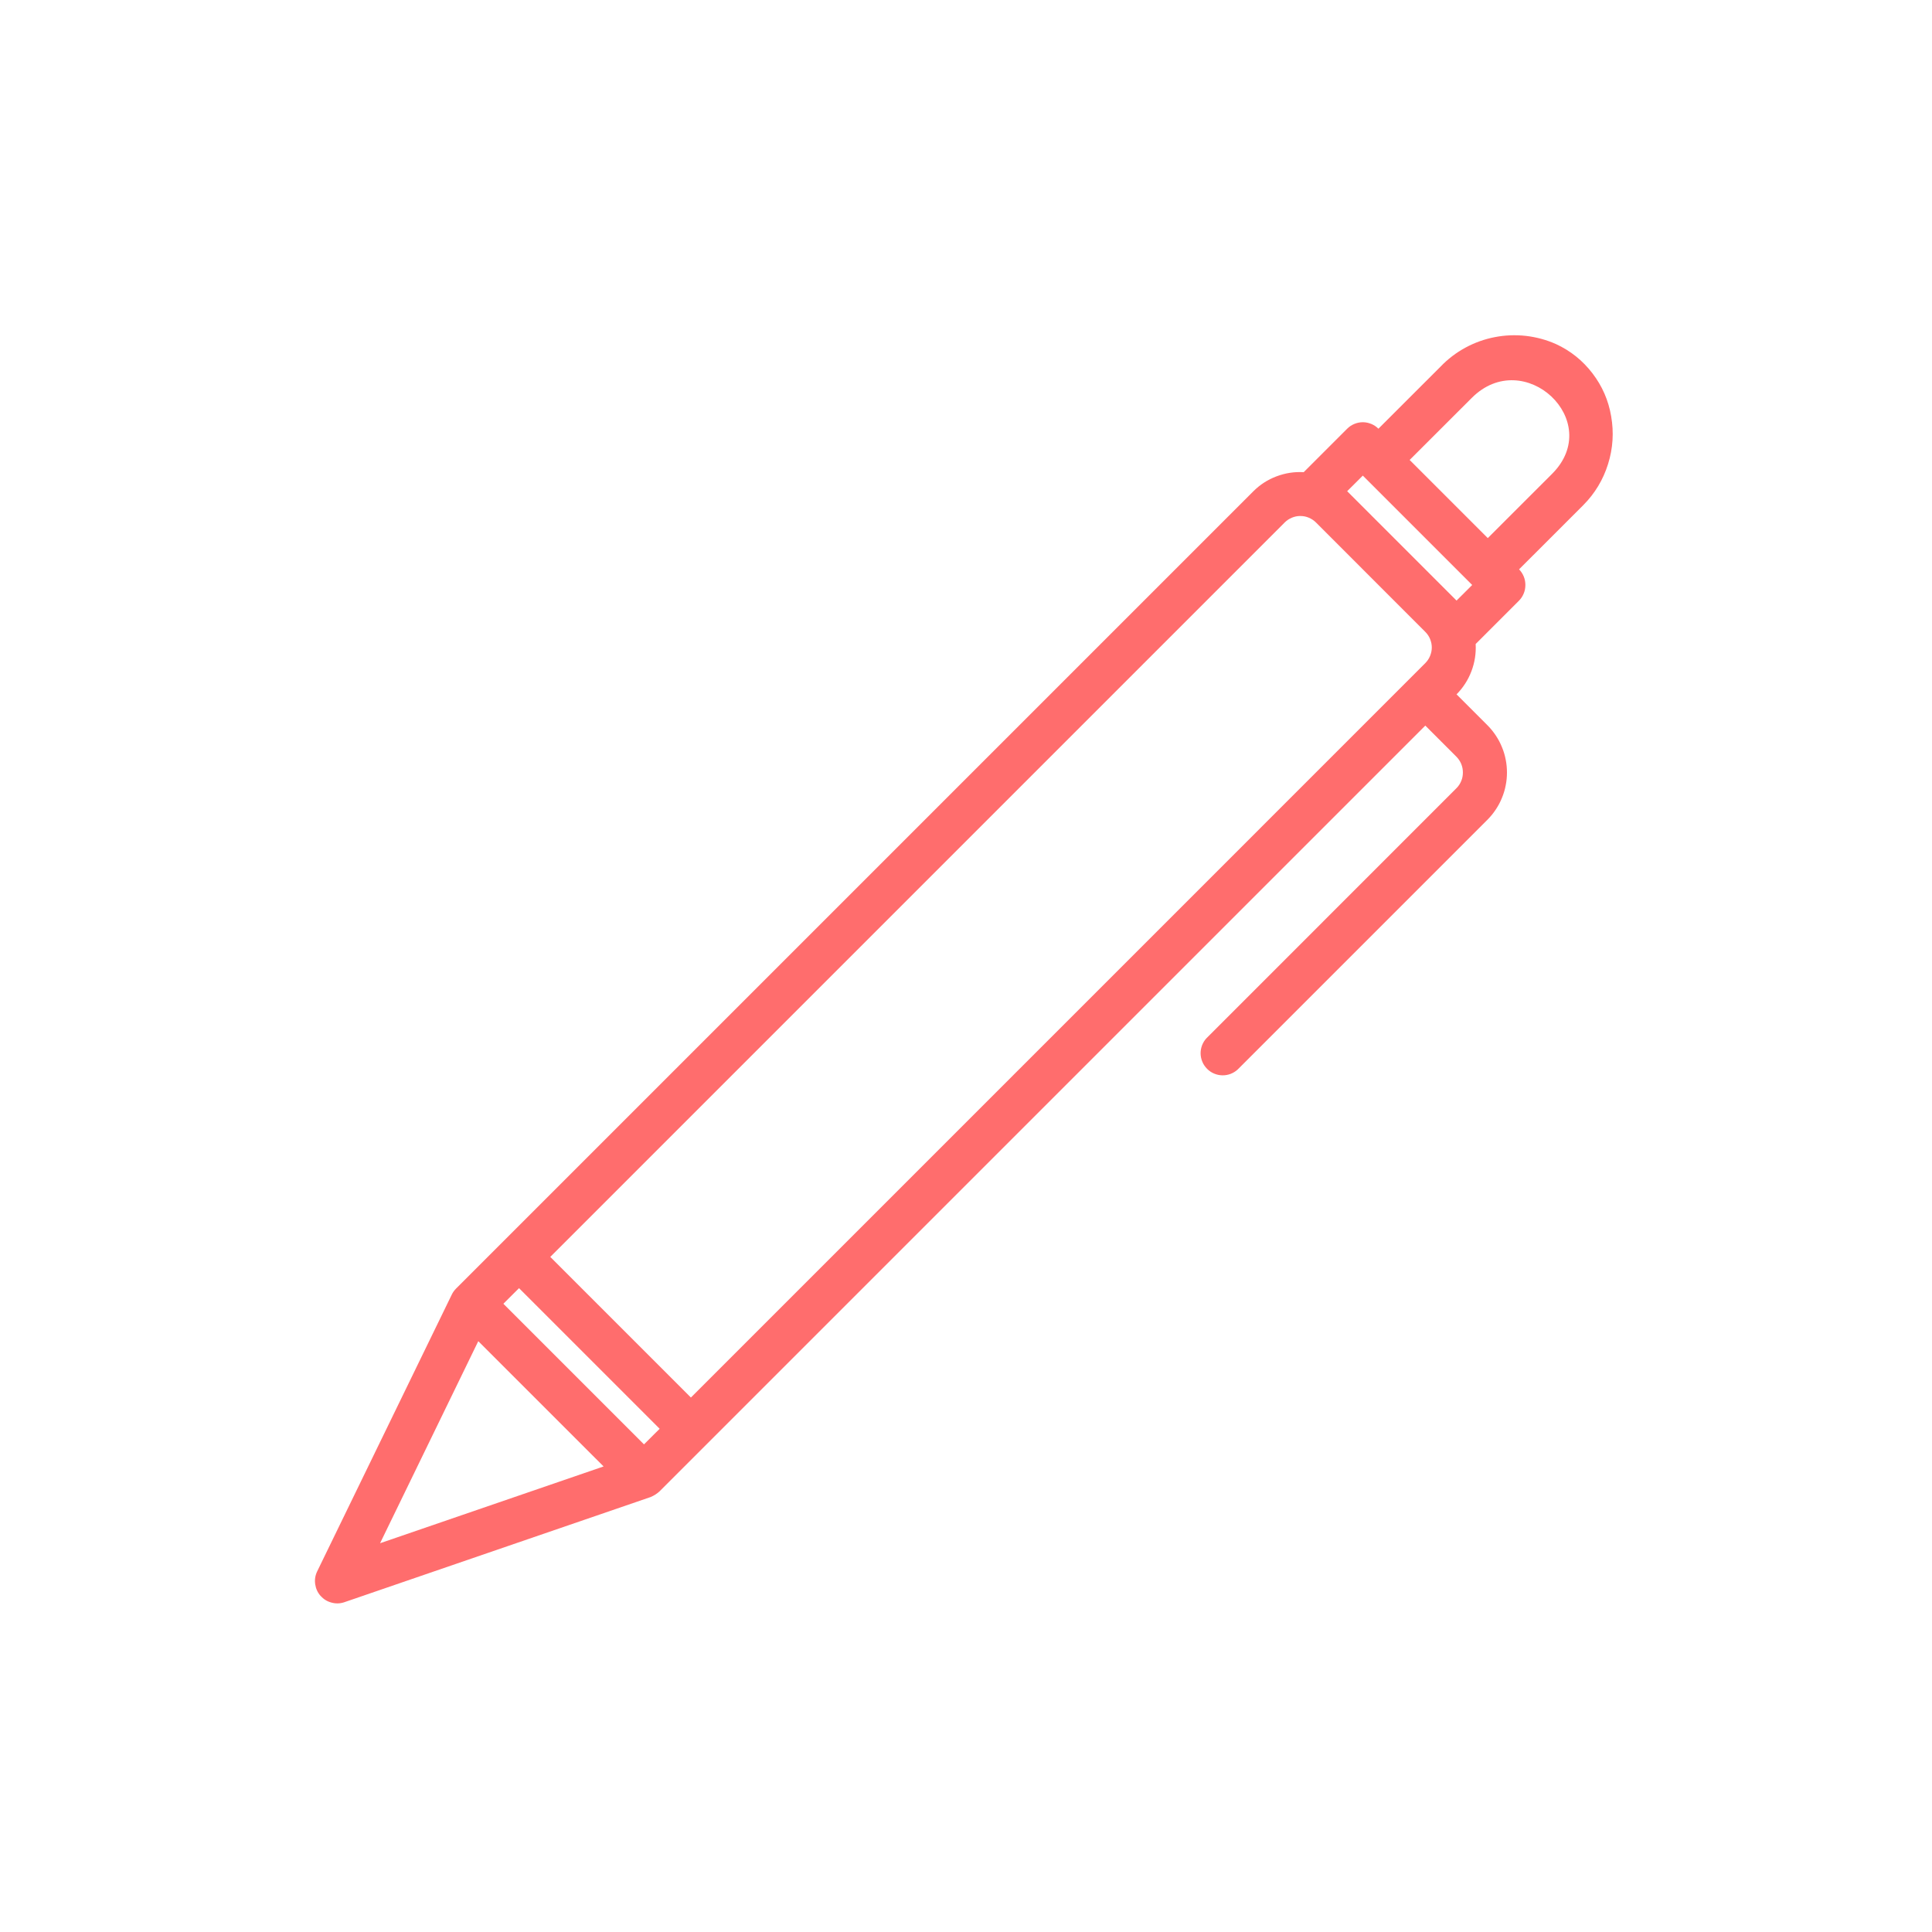 <svg xmlns="http://www.w3.org/2000/svg" xmlns:xlink="http://www.w3.org/1999/xlink" width="200" viewBox="0 0 150 150" height="200" preserveAspectRatio="xMidYMid meet"><defs><clipPath id="422bd8bbe7"><path d="M 24.383 26 L 125.633 26 L 125.633 125 L 24.383 125 Z M 24.383 26 " clip-rule="nonzero"></path></clipPath></defs><rect x="-15" width="180" fill="#ffffff" y="-15" height="180" fill-opacity="1"></rect><rect x="-15" width="180" fill="#ffffff" y="-15" height="180" fill-opacity="1"></rect><g clip-path="url(#422bd8bbe7)"><path fill="#ff6d6d" d="M 125.09 32.32 C 124.883 31.09 124.398 29.977 123.641 28.988 C 122.883 27.996 121.941 27.238 120.809 26.715 C 120.062 26.383 119.281 26.172 118.469 26.078 C 117.656 25.988 116.848 26.02 116.047 26.176 C 115.246 26.332 114.484 26.605 113.766 26.996 C 113.047 27.387 112.406 27.879 111.84 28.469 L 107.02 33.285 C 106.859 33.125 106.676 33 106.465 32.914 C 106.254 32.828 106.035 32.781 105.809 32.781 C 105.578 32.781 105.359 32.828 105.152 32.914 C 104.941 33 104.754 33.125 104.594 33.285 L 101.219 36.66 C 100.496 36.617 99.789 36.727 99.109 36.984 C 98.43 37.238 97.832 37.625 97.316 38.137 L 35.406 100.047 C 35.273 100.184 35.16 100.336 35.078 100.508 L 24.613 122.027 C 24.469 122.34 24.422 122.664 24.473 123.004 C 24.523 123.344 24.66 123.645 24.887 123.902 C 25.117 124.16 25.395 124.332 25.727 124.422 C 26.059 124.516 26.387 124.508 26.715 124.402 L 50.523 116.227 C 50.777 116.117 51.012 115.969 51.215 115.781 L 110.66 56.336 L 113.086 58.762 C 113.246 58.926 113.367 59.113 113.453 59.32 C 113.539 59.531 113.578 59.75 113.578 59.977 C 113.578 60.203 113.539 60.422 113.453 60.629 C 113.367 60.84 113.246 61.027 113.086 61.188 L 93.676 80.602 C 93.523 80.762 93.41 80.949 93.328 81.156 C 93.25 81.363 93.211 81.578 93.215 81.801 C 93.219 82.023 93.266 82.238 93.352 82.441 C 93.438 82.645 93.562 82.828 93.719 82.984 C 93.875 83.141 94.055 83.266 94.262 83.352 C 94.465 83.438 94.68 83.484 94.902 83.488 C 95.125 83.492 95.34 83.453 95.547 83.375 C 95.754 83.293 95.941 83.18 96.102 83.027 L 115.512 63.617 C 115.75 63.375 115.961 63.113 116.145 62.832 C 116.332 62.551 116.488 62.254 116.613 61.941 C 116.742 61.629 116.84 61.309 116.902 60.977 C 116.969 60.648 117 60.312 117 59.977 C 117 59.641 116.969 59.305 116.902 58.973 C 116.84 58.645 116.742 58.32 116.613 58.012 C 116.488 57.699 116.332 57.402 116.145 57.121 C 115.961 56.84 115.75 56.578 115.512 56.336 L 113.086 53.91 C 113.598 53.391 113.984 52.793 114.242 52.113 C 114.5 51.43 114.609 50.727 114.57 50 L 117.941 46.629 C 118.098 46.469 118.219 46.281 118.305 46.07 C 118.391 45.863 118.43 45.645 118.43 45.418 C 118.43 45.191 118.391 44.973 118.305 44.762 C 118.219 44.555 118.098 44.367 117.941 44.203 L 122.93 39.215 C 123.828 38.309 124.469 37.246 124.848 36.031 C 125.23 34.812 125.309 33.574 125.09 32.32 Z M 99.742 40.566 C 99.902 40.406 100.09 40.281 100.297 40.195 C 100.508 40.105 100.727 40.062 100.953 40.062 C 101.184 40.062 101.402 40.105 101.609 40.191 C 101.82 40.281 102.008 40.402 102.168 40.562 L 110.66 49.059 C 110.82 49.219 110.945 49.402 111.031 49.613 C 111.117 49.824 111.164 50.043 111.164 50.27 C 111.164 50.496 111.117 50.715 111.031 50.926 C 110.945 51.137 110.82 51.32 110.66 51.484 L 53.641 108.504 L 42.723 97.586 Z M 50 112.141 L 39.082 101.223 L 40.297 100.012 L 51.215 110.93 Z M 37.133 104.129 L 46.863 113.855 L 29.508 119.816 Z M 104.594 38.137 L 105.809 36.926 L 114.301 45.418 L 113.086 46.629 Z M 120.504 36.789 L 115.512 41.777 L 109.445 35.711 L 114.266 30.895 C 118.32 26.832 124.605 32.68 120.504 36.789 Z M 120.504 36.789 " fill-opacity="1" fill-rule="nonzero"></path></g></svg>
